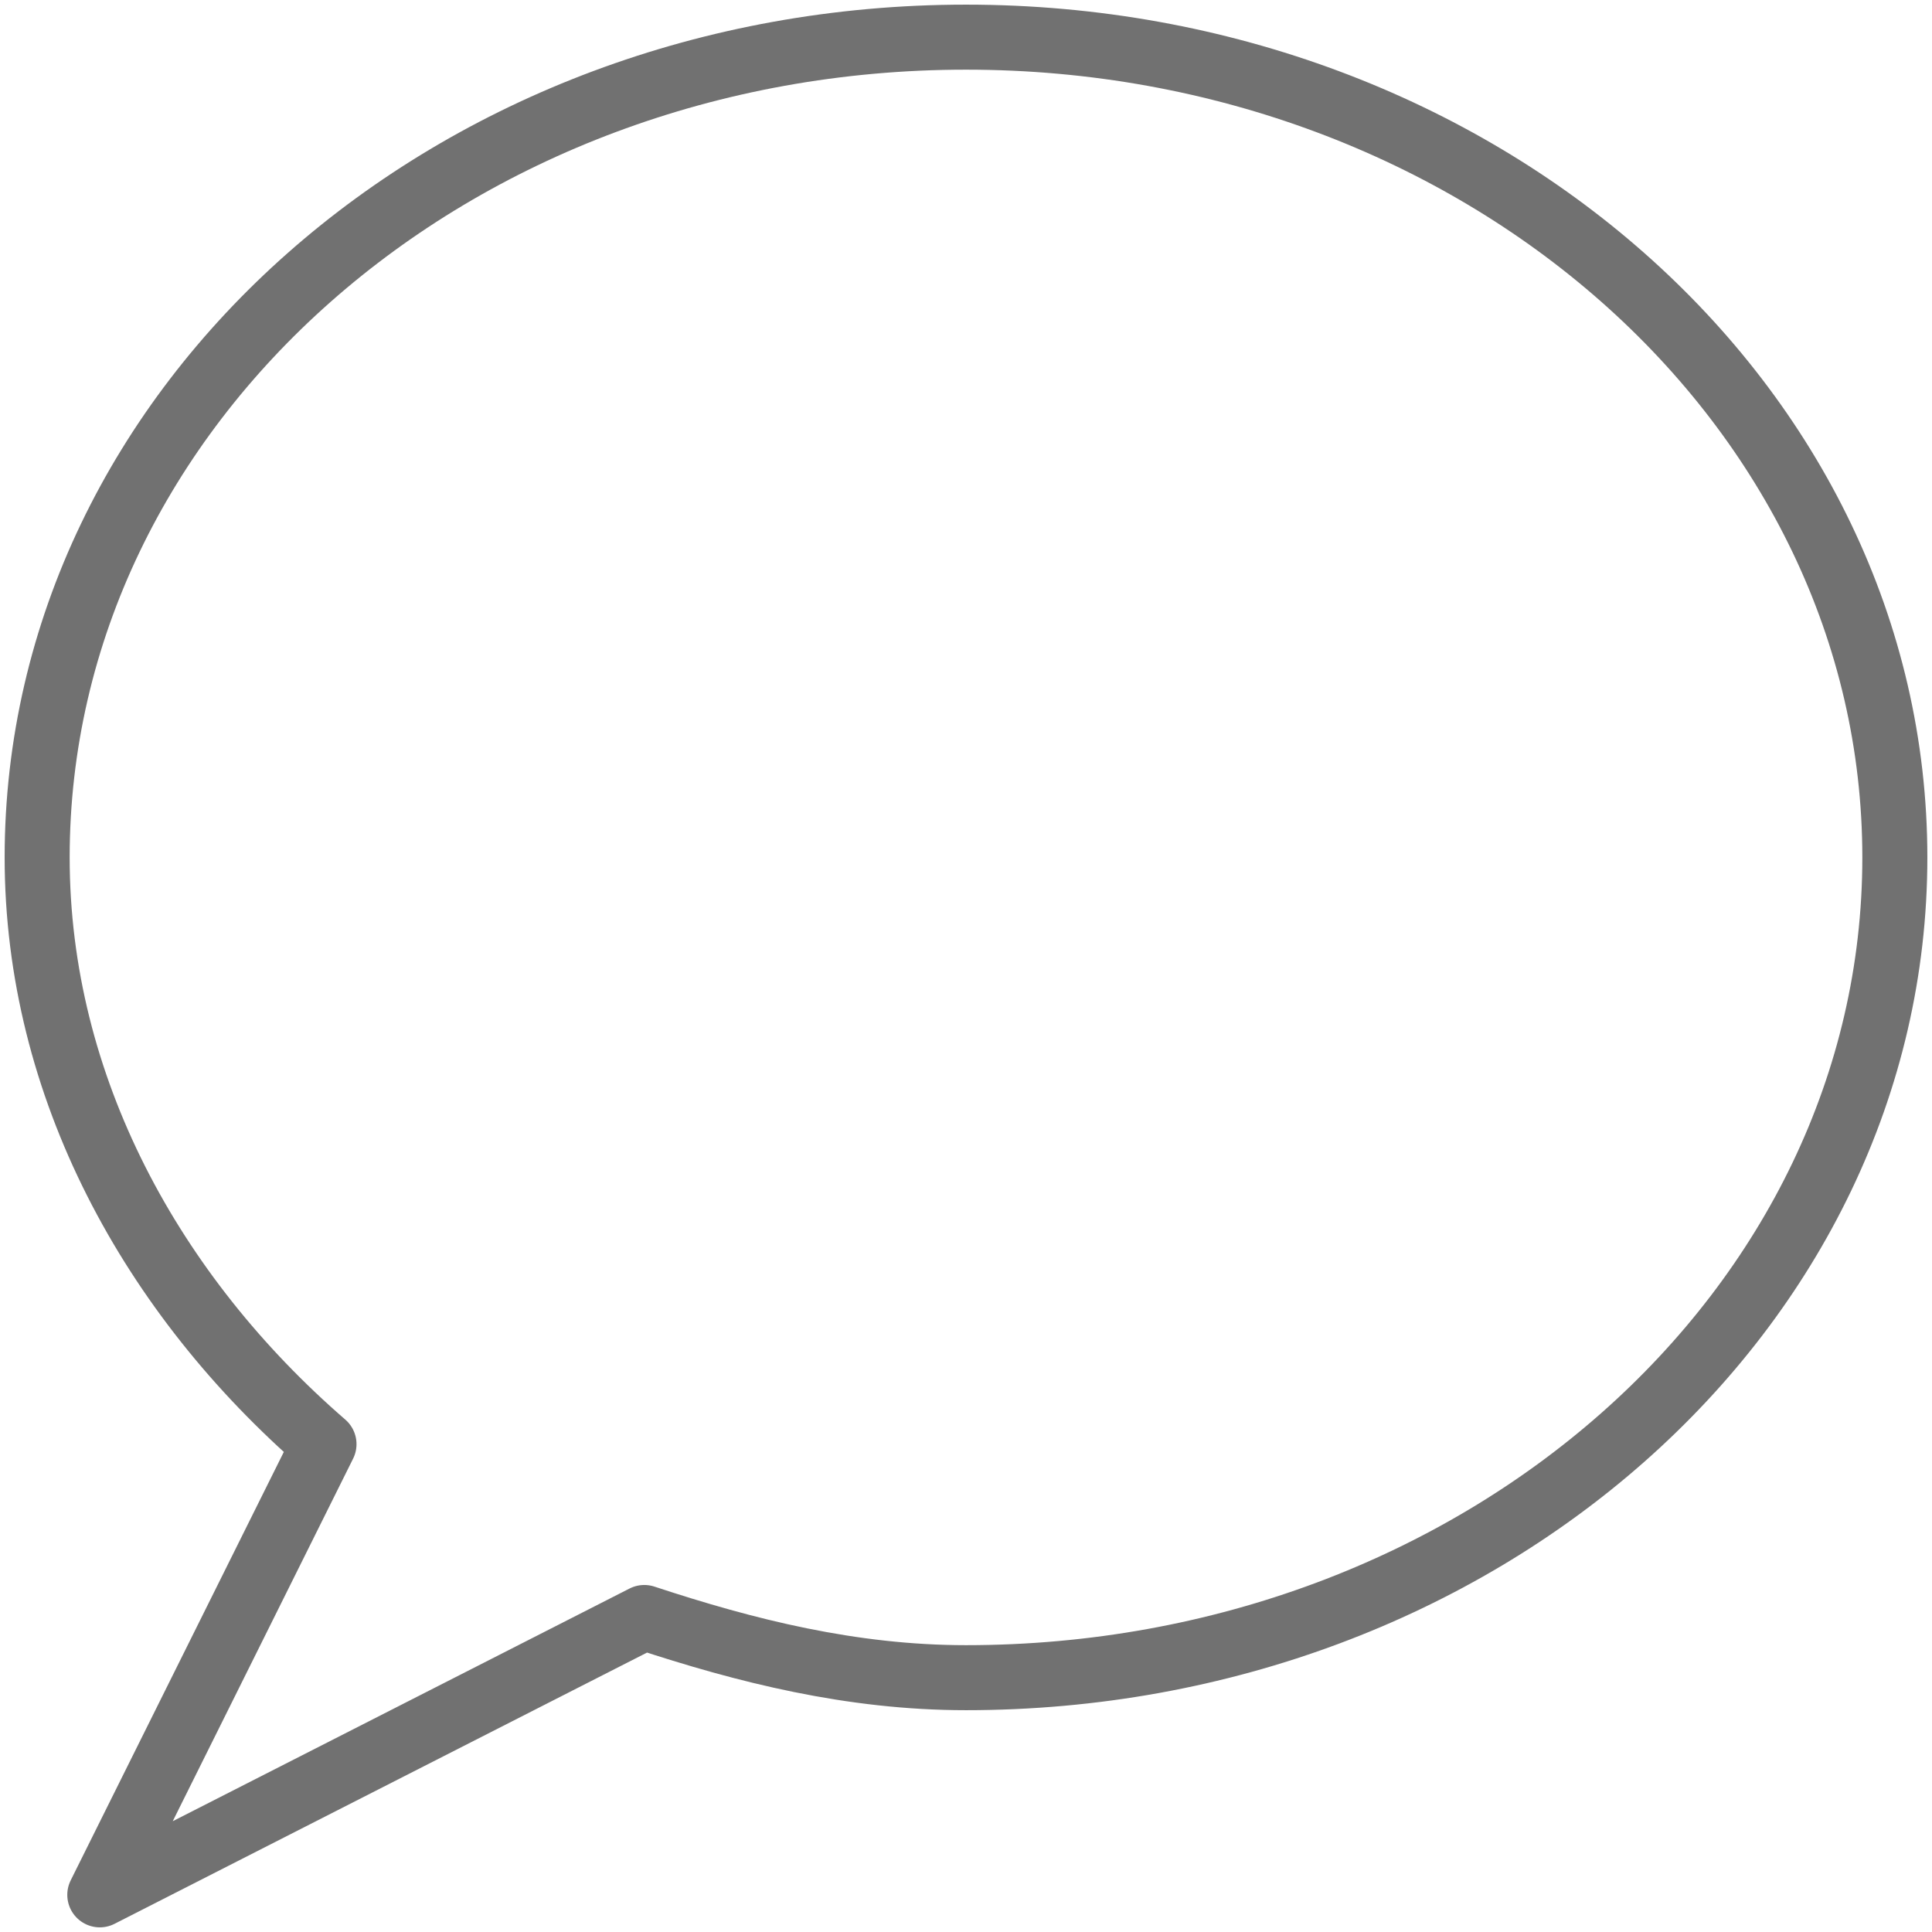 <?xml version="1.0" encoding="UTF-8"?> <svg xmlns="http://www.w3.org/2000/svg" xmlns:xlink="http://www.w3.org/1999/xlink" width="104px" height="104px" viewBox="0 0 104 104"> <!-- Generator: Sketch 52.5 (67469) - http://www.bohemiancoding.com/sketch --> <title>comment</title> <desc>Created with Sketch.</desc> <g id="Page-1" stroke="none" stroke-width="1" fill="none" fill-rule="evenodd" stroke-linecap="round" stroke-linejoin="round"> <g id="Inspiration-board" transform="translate(-545, -20)" fill-rule="nonzero" stroke="#717171" stroke-width="3.5"> <path d="M647,66.156 C647,90.542 624.616,110.31 597,110.31 C590.838,110.31 585.136,108.871 579.683,107.07 L550.372,122 L562.441,97.739 C553.186,89.724 547,78.508 547,66.156 C547,41.77 569.384,22 597,22 C624.616,22 647,41.77 647,66.156 Z" id="comment"></path> </g> </g> </svg> 
